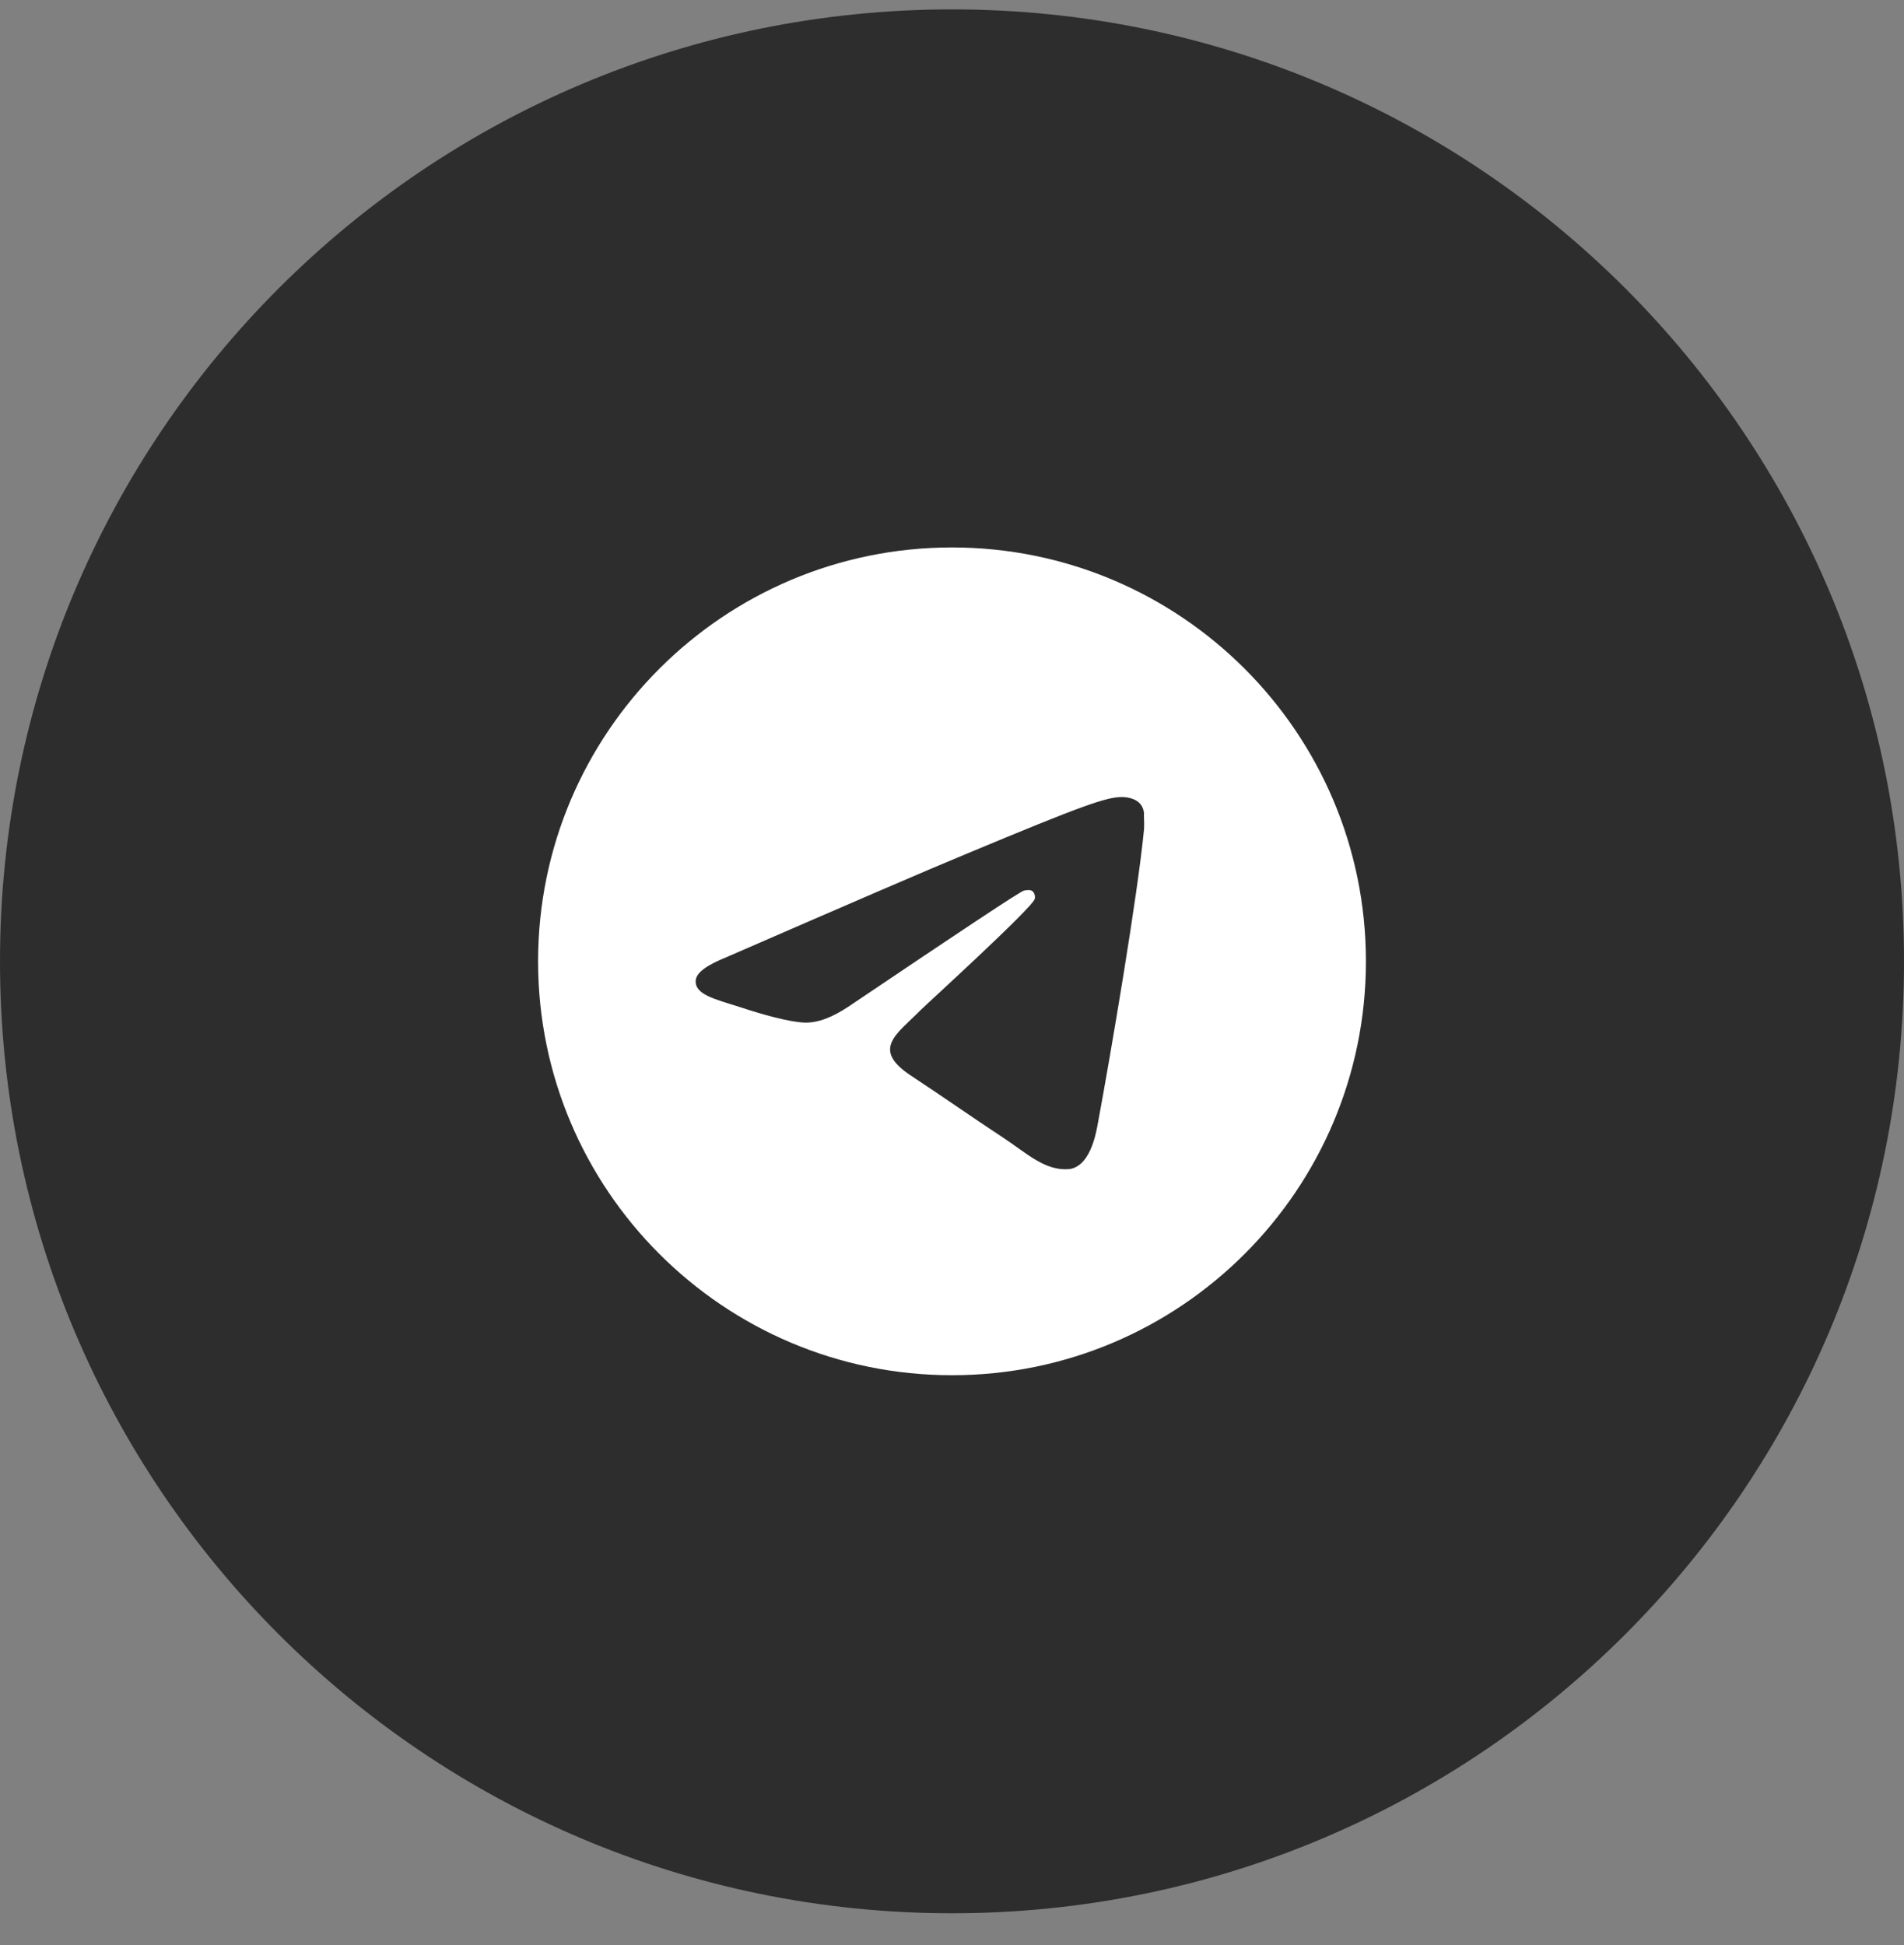 <svg width="46" height="47" viewBox="0 0 46 47" fill="none" xmlns="http://www.w3.org/2000/svg">
<rect x="0" y="0" width="46" height="47" fill="#808080" stroke="none"/>
<path d="M0 23.227C0 10.524 10.297 0.227 23 0.227C35.703 0.227 46 10.524 46 23.227C46 35.929 35.703 46.227 23 46.227C10.297 46.227 0 35.929 0 23.227Z" fill="#2D2D2D"/>
<path d="M23 13.227C17.48 13.227 13 17.707 13 23.227C13 28.747 17.48 33.227 23 33.227C28.52 33.227 33 28.747 33 23.227C33 17.707 28.52 13.227 23 13.227ZM27.64 20.027C27.49 21.607 26.84 25.447 26.51 27.217C26.37 27.967 26.09 28.217 25.83 28.247C25.25 28.297 24.81 27.867 24.25 27.497C23.37 26.917 22.87 26.557 22.02 25.997C21.03 25.347 21.67 24.987 22.24 24.407C22.39 24.257 24.95 21.927 25 21.717C25.007 21.685 25.006 21.652 24.997 21.62C24.989 21.589 24.972 21.56 24.95 21.537C24.89 21.487 24.81 21.507 24.74 21.517C24.65 21.537 23.25 22.467 20.52 24.307C20.12 24.577 19.76 24.717 19.44 24.707C19.08 24.697 18.4 24.507 17.89 24.337C17.26 24.137 16.77 24.027 16.81 23.677C16.83 23.497 17.08 23.317 17.55 23.127C20.47 21.857 22.41 21.017 23.38 20.617C26.16 19.457 26.73 19.257 27.11 19.257C27.19 19.257 27.38 19.277 27.5 19.377C27.6 19.457 27.63 19.567 27.64 19.647C27.63 19.707 27.65 19.887 27.64 20.027Z" fill="white"/>
</svg>
